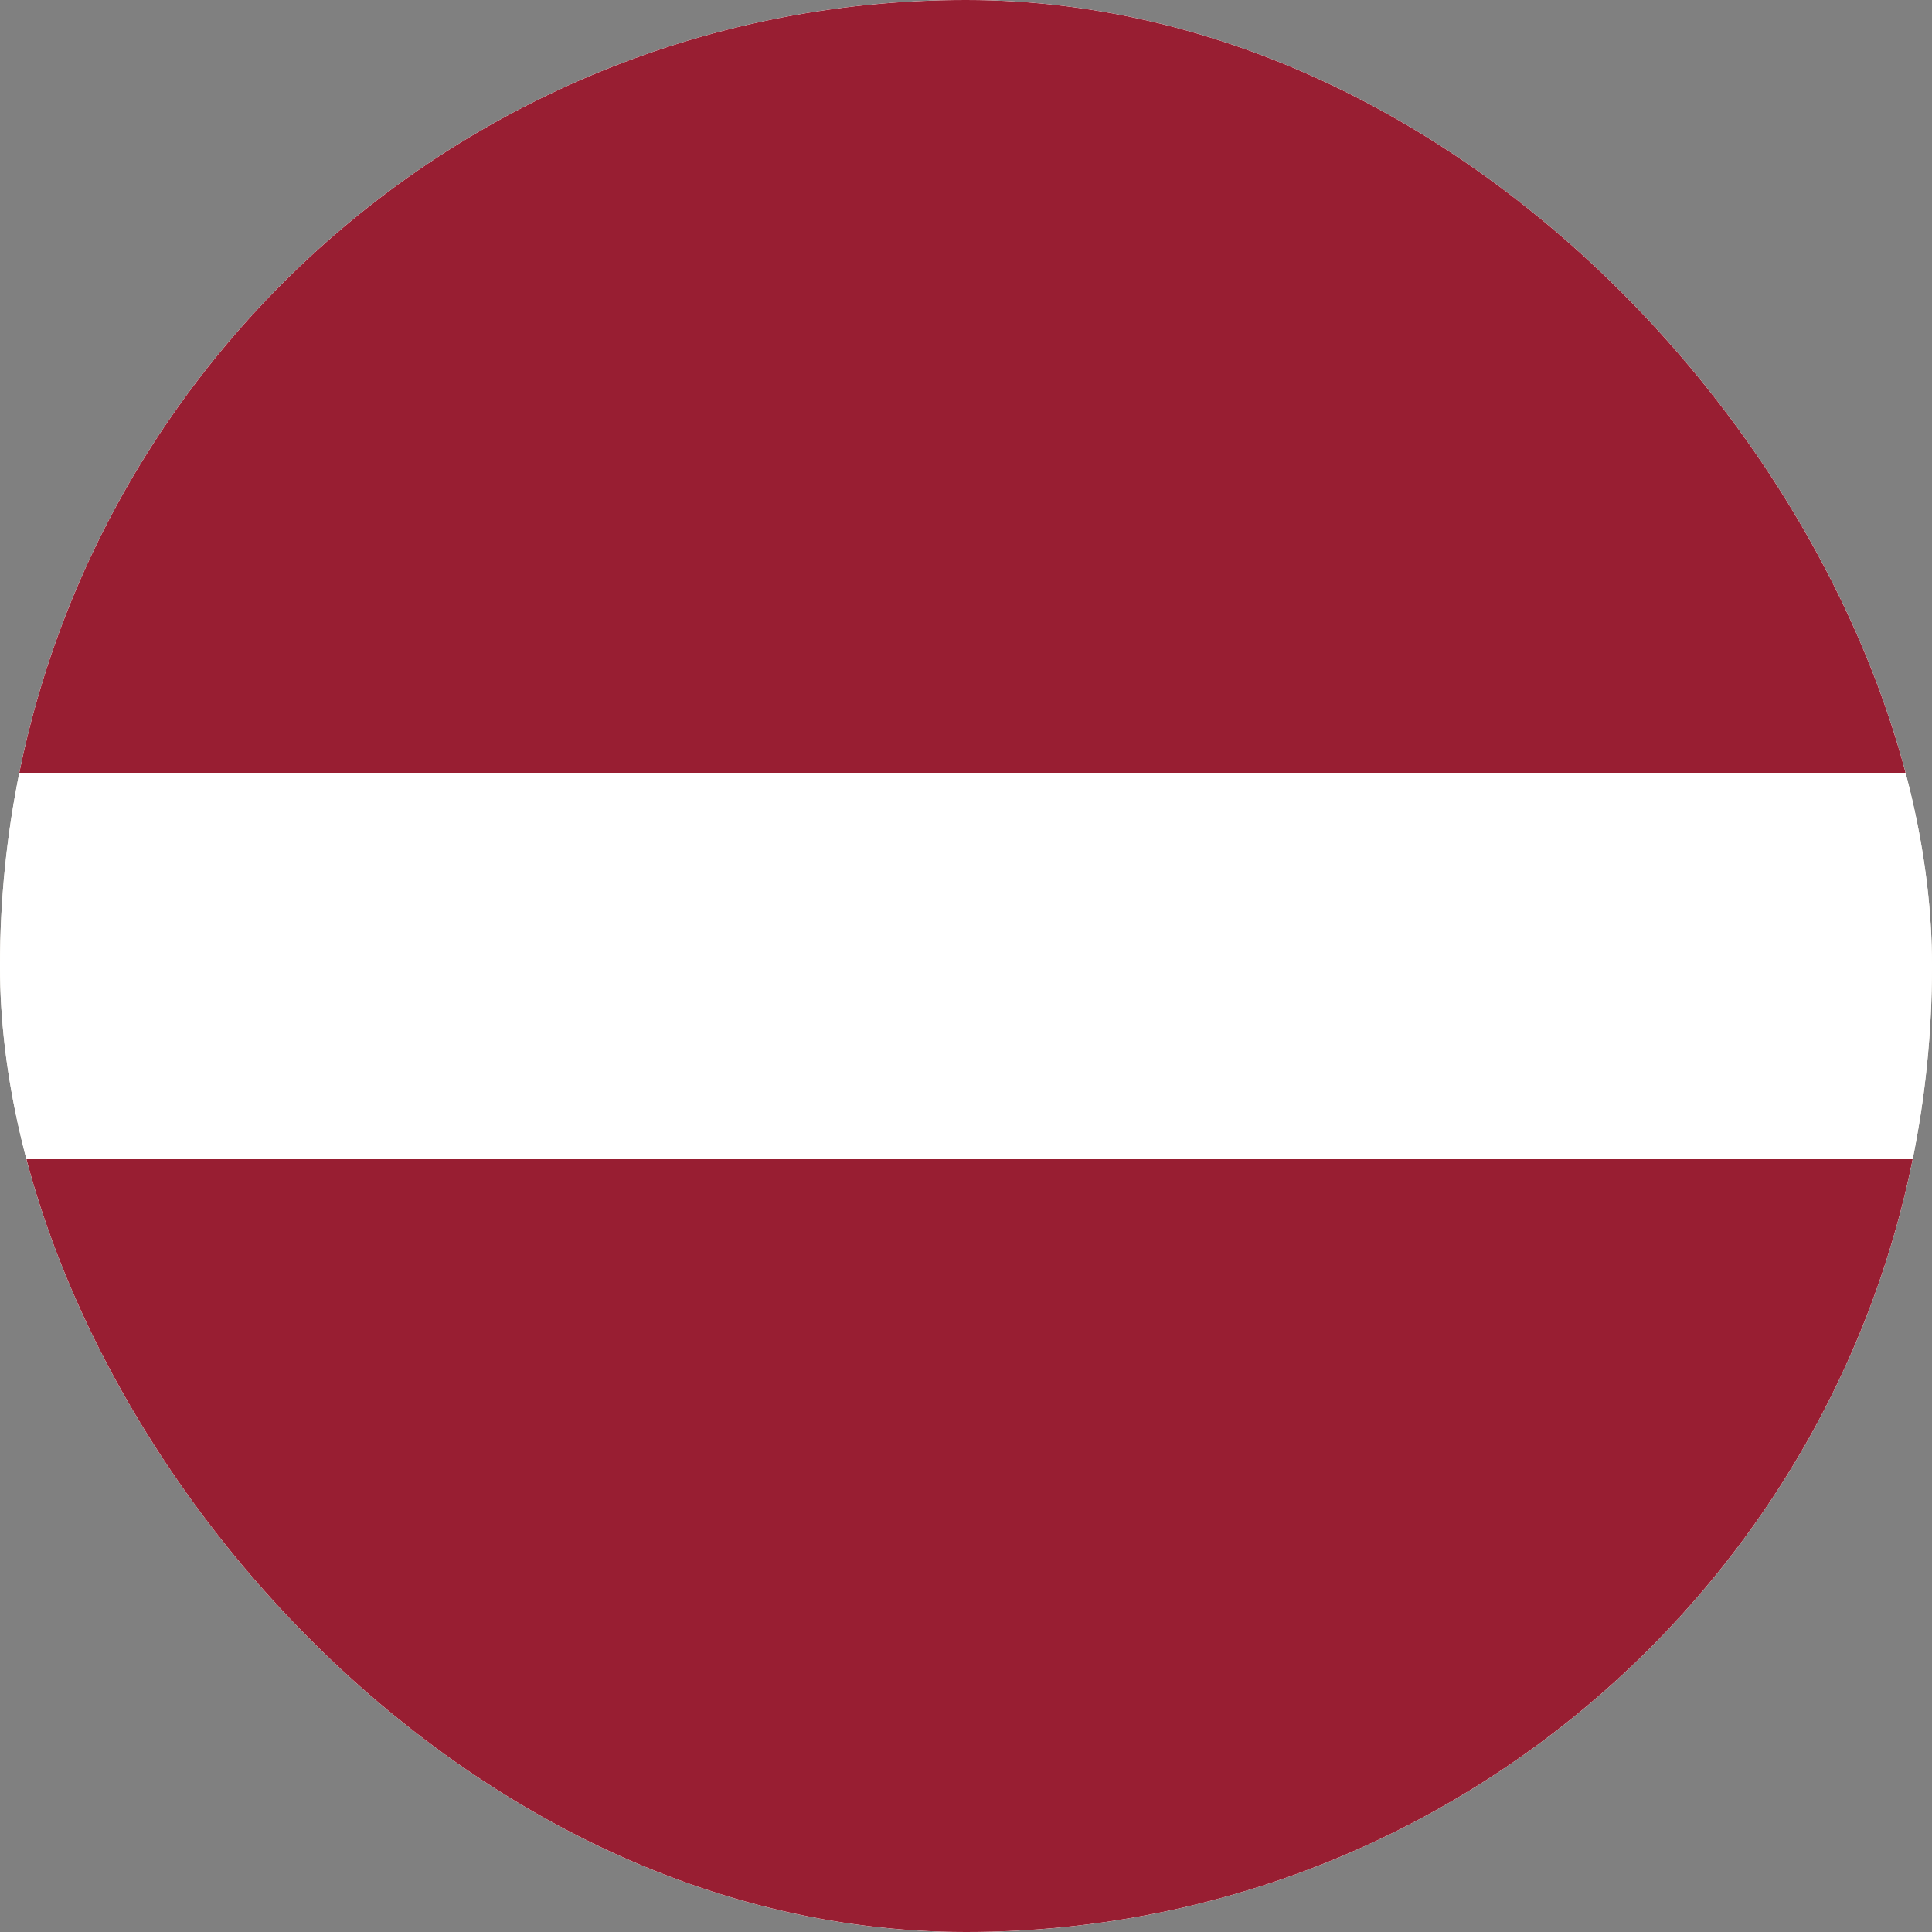 <svg width="24" height="24" viewBox="0 0 24 24" fill="none" xmlns="http://www.w3.org/2000/svg">
<rect x="0" y="0" width="24" height="24" fill="#808080" stroke="none"/>
<g clip-path="url(#clip0_9089_416784)">
<rect width="24" height="24" rx="12" fill="#FFF8EF"/>
<g clip-path="url(#clip1_9089_416784)">
<path fill-rule="evenodd" clip-rule="evenodd" d="M-4 0H28V24H-4V0Z" fill="white"/>
<path fill-rule="evenodd" clip-rule="evenodd" d="M-4 0H28V9.6H-4V0ZM-4 14.4H28V24H-4V14.4Z" fill="#981E32"/>
</g>
</g>
<defs>
<clipPath id="clip0_9089_416784">
<rect width="24" height="24" rx="12" fill="white"/>
</clipPath>
<clipPath id="clip1_9089_416784">
<rect width="32" height="24" fill="white" transform="translate(-4)"/>
</clipPath>
</defs>
</svg>
